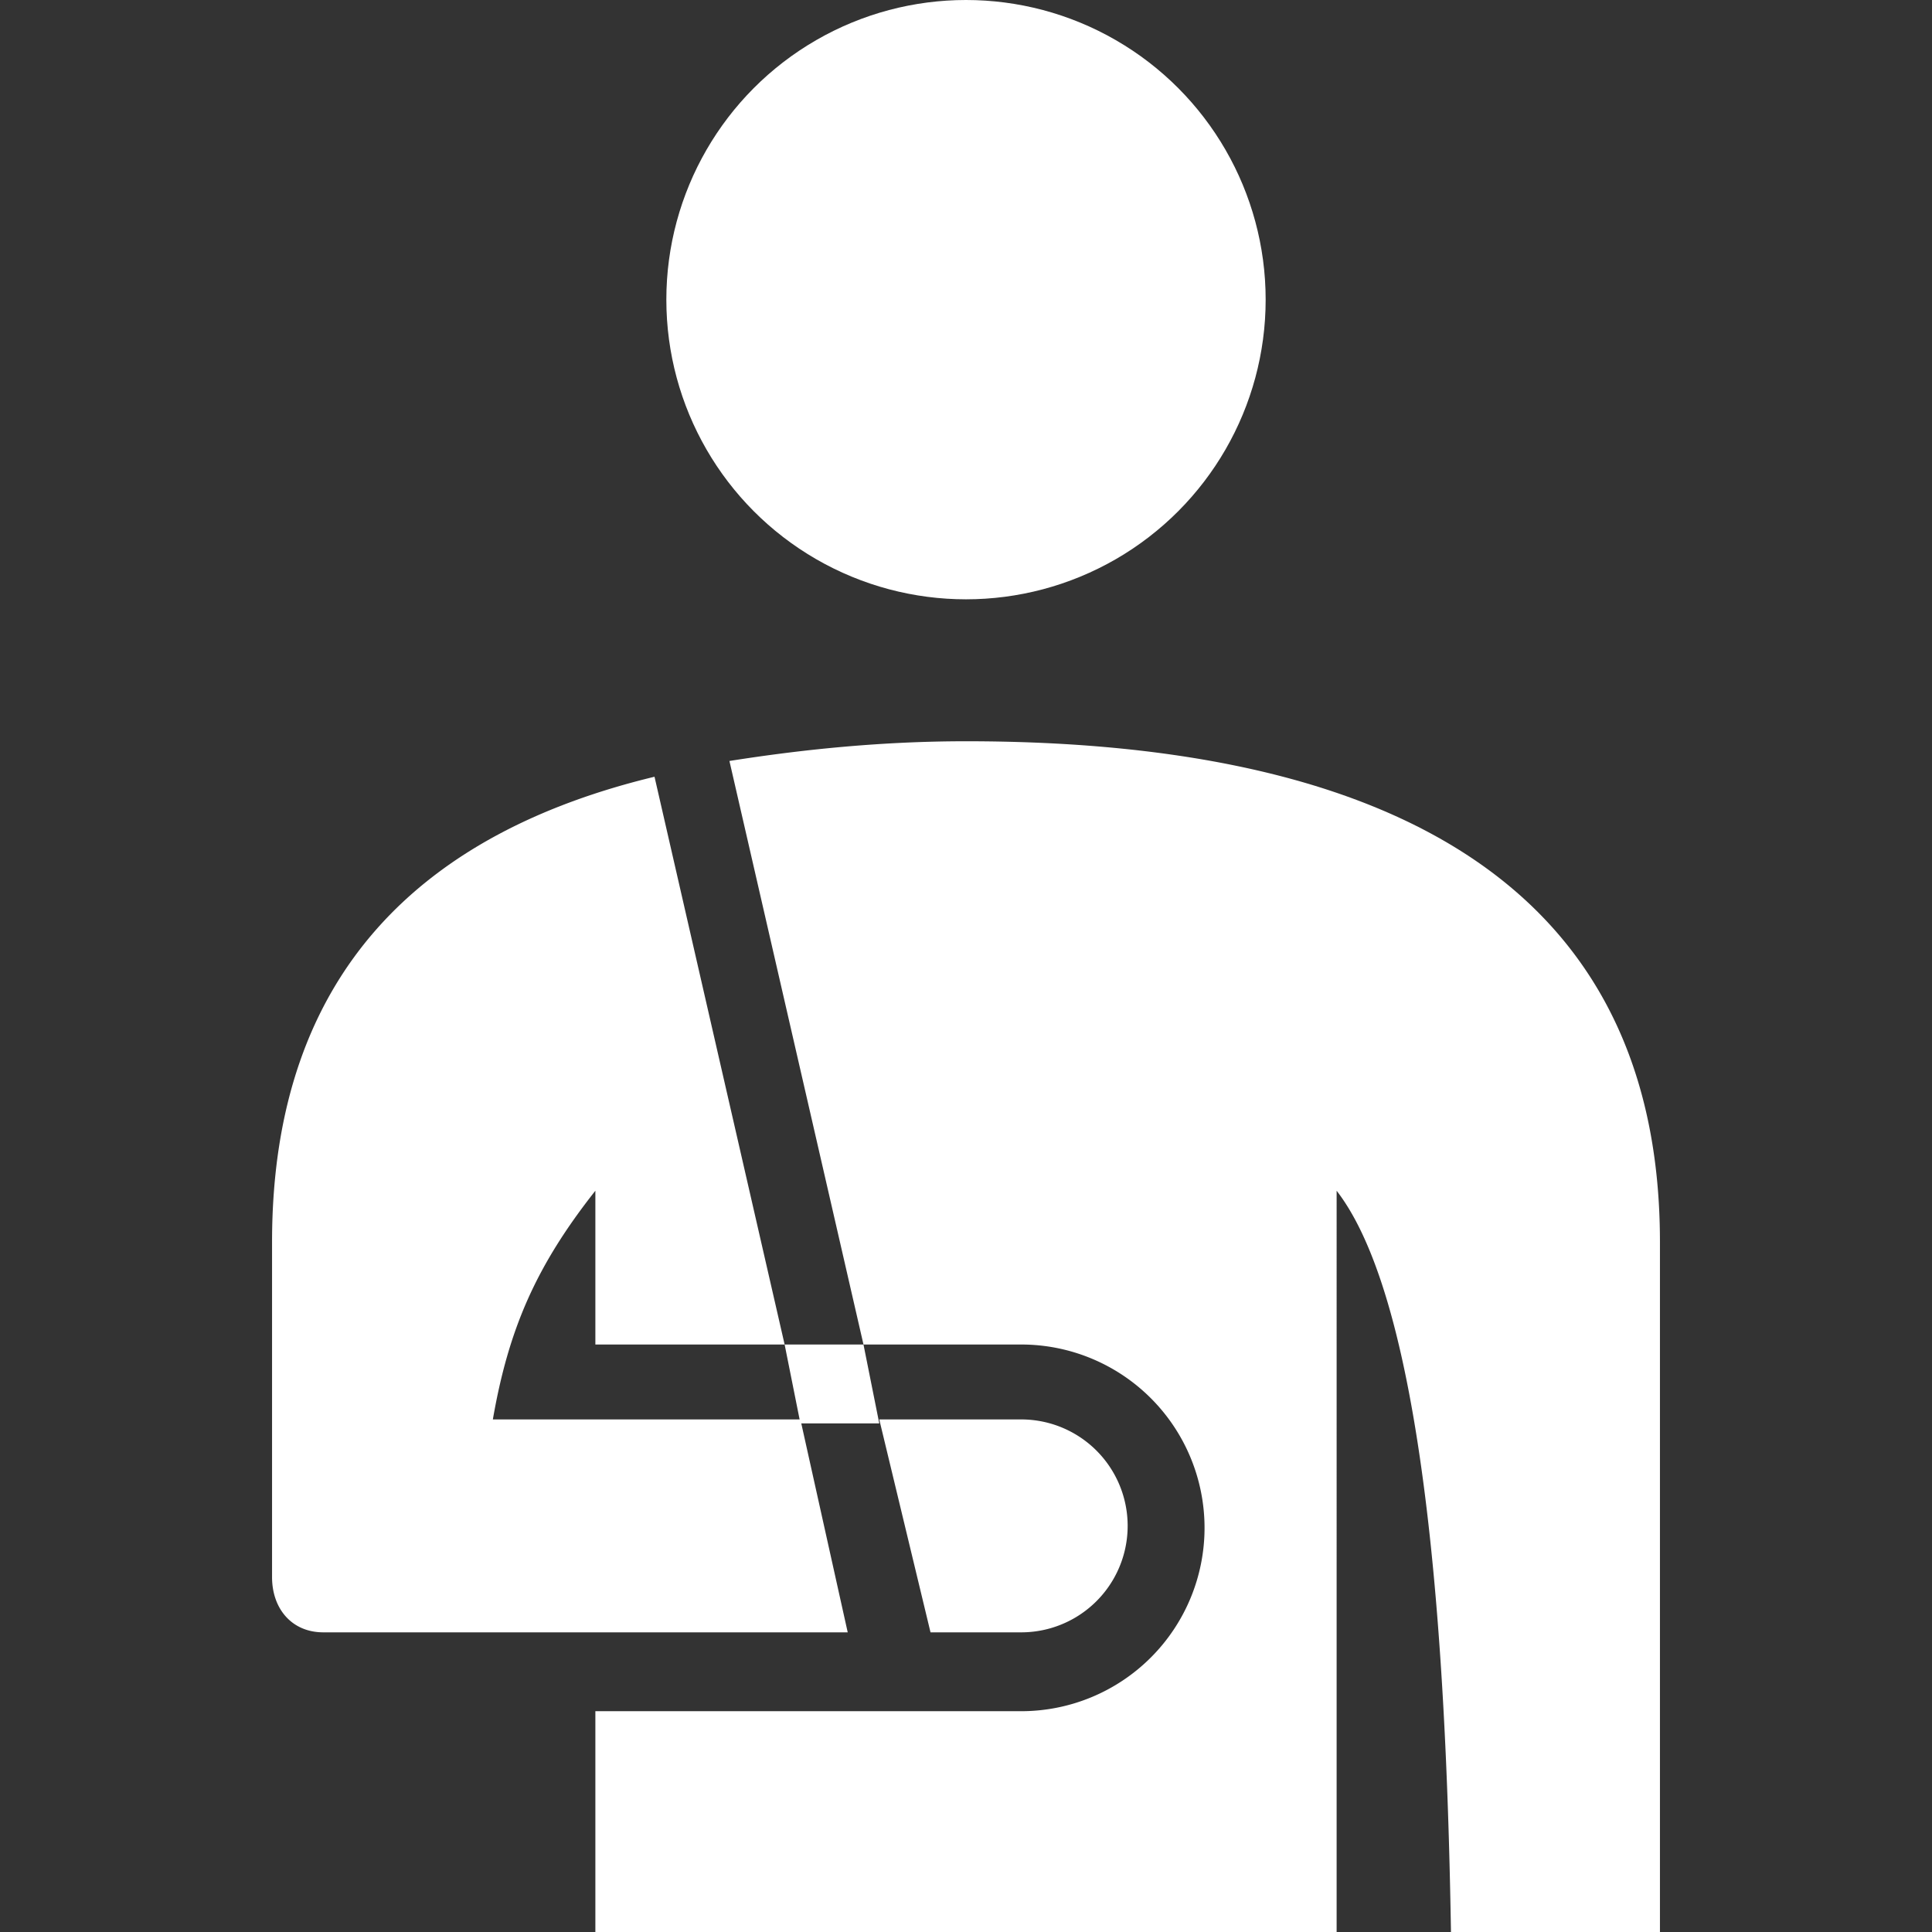 <svg version="1" xmlns="http://www.w3.org/2000/svg" viewBox="0 0 490 490" fill="#fff"><rect x="0" y="0" width="490" height="490" fill="#333333" stroke="none"/><circle cx="245" cy="76" r="76"/><path d="M151 302v39h48l-33-144c-58 14-97 49-97 118v85c0 8 5 14 13 14h133l-12-54h-78c4-23 11-39 26-58zm85 112h23a27 27 0 0 0 0-54h-36l13 54z"/><path d="M203 361h20l-4-20h-20z"/><path d="M245 188c-21 0-41 2-60 5l34 148h40a46 46 0 0 1 0 93H151v56h188V302c24 31 28 128 29 188h53V315c0-97-79-127-176-127z"/></svg>